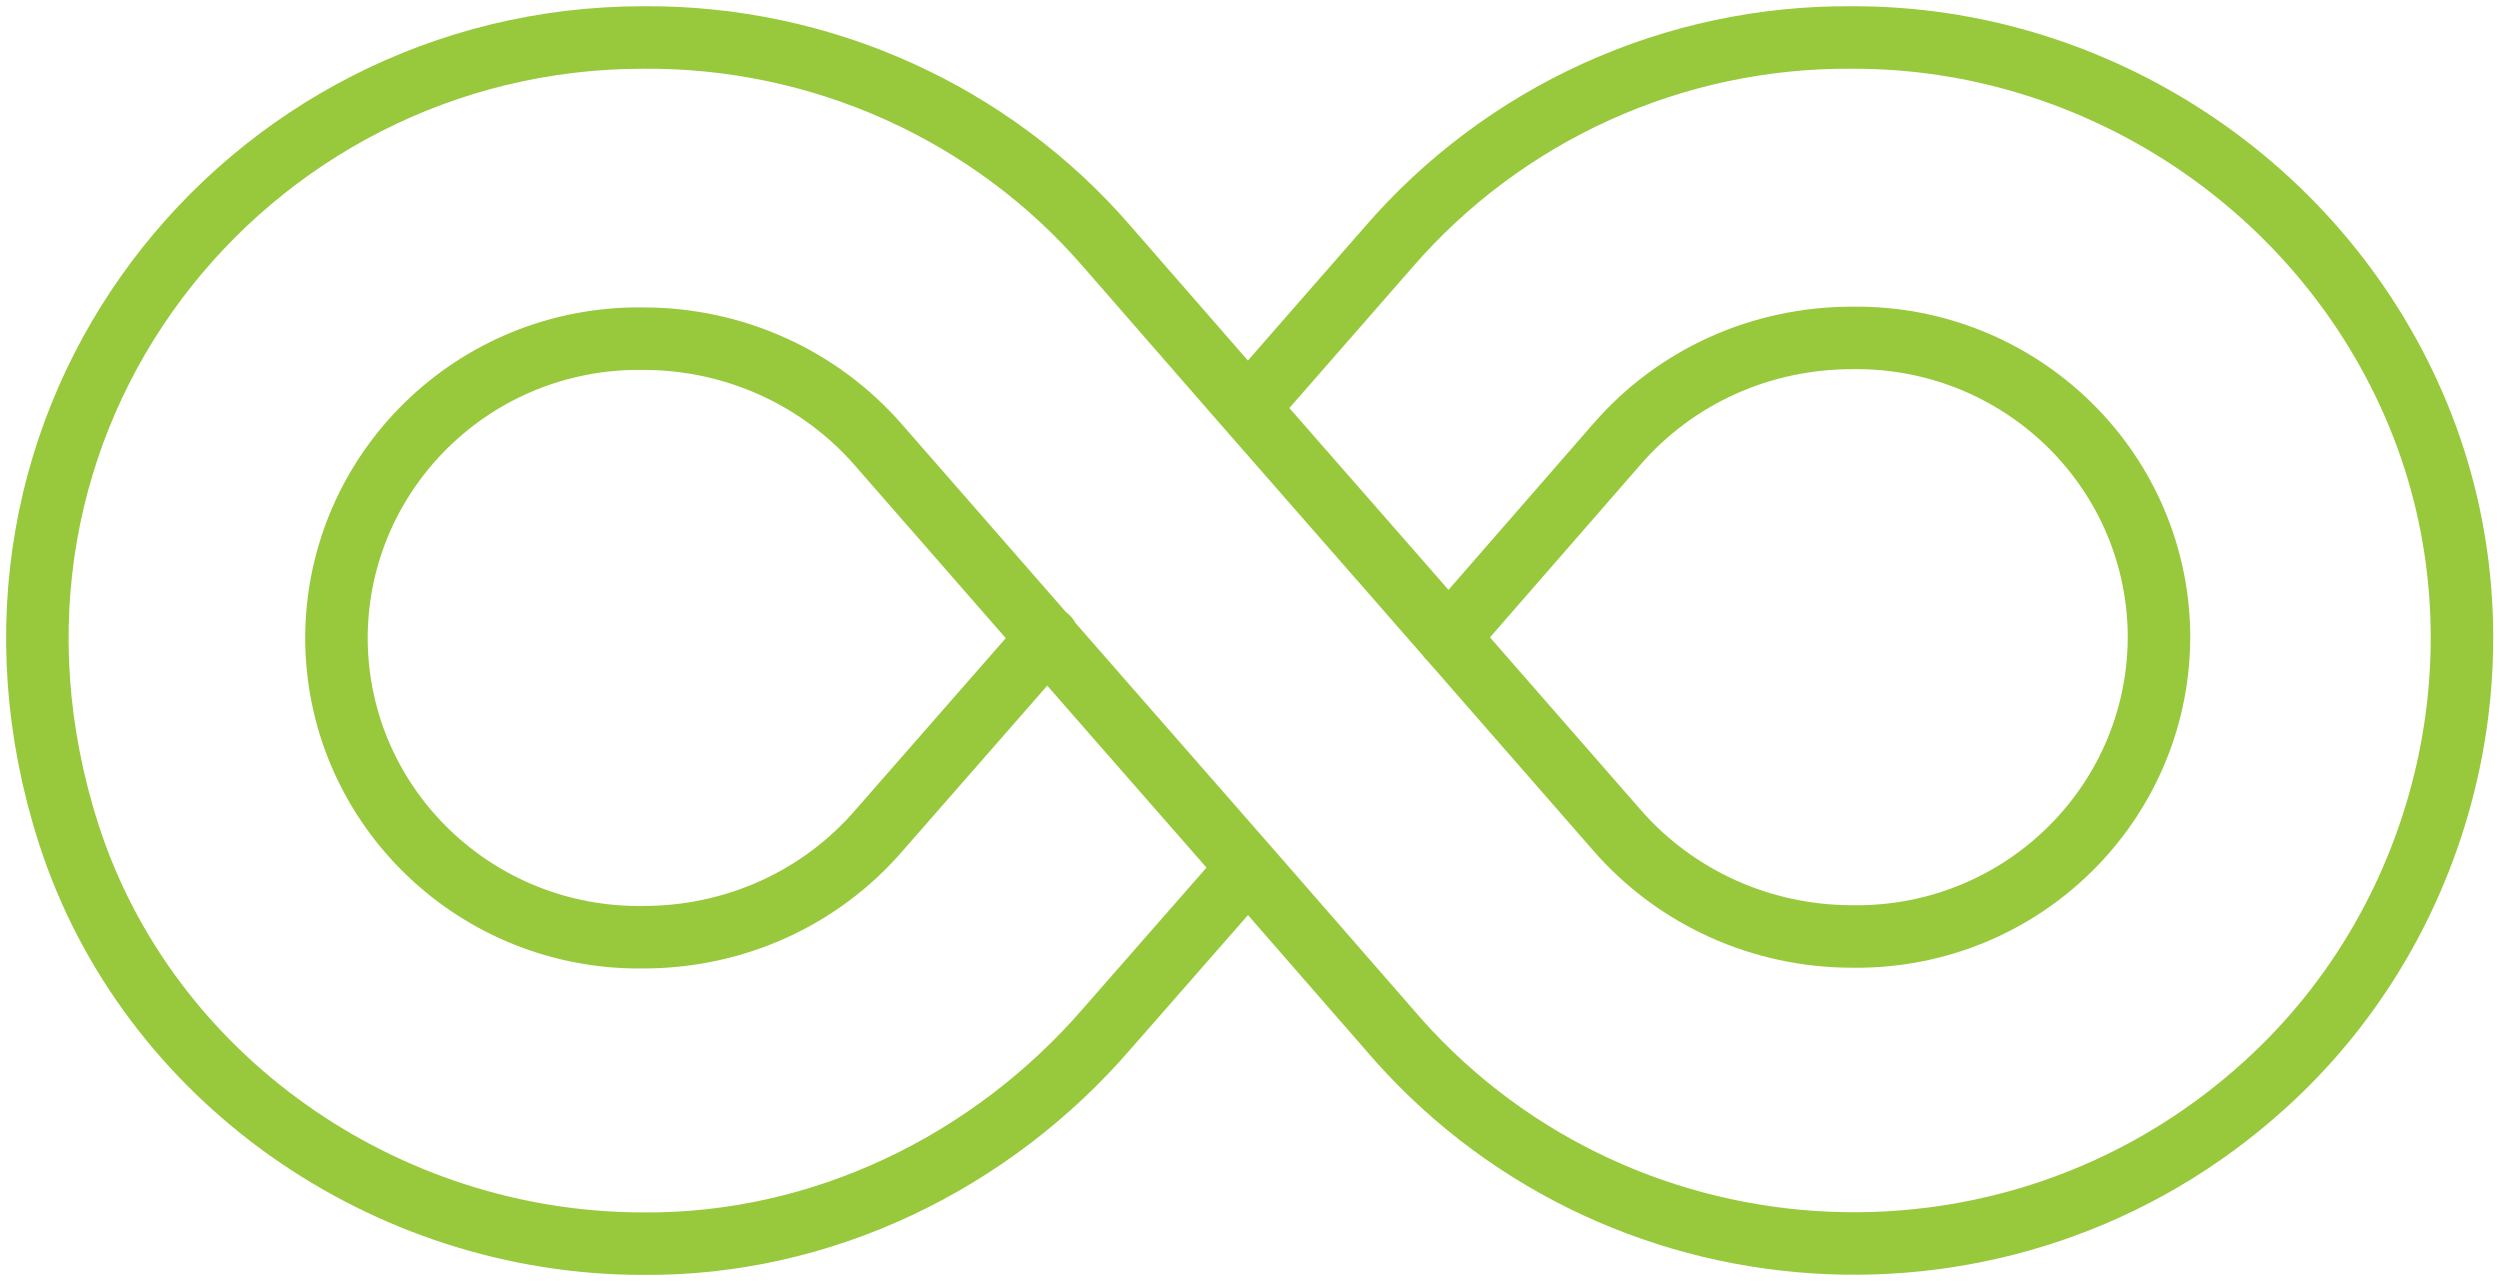 <svg width="80" height="41" viewBox="0 0 80 41" fill="none" xmlns="http://www.w3.org/2000/svg">
<g clip-path="url(#clip0_419_963)">
<path d="M33.53 20.402L28.124 26.579C26.233 28.766 23.494 29.991 20.585 29.991C15.251 30.063 10.864 25.858 10.767 20.57C10.694 15.283 14.936 10.933 20.27 10.837C20.366 10.837 20.463 10.837 20.585 10.837C23.47 10.837 26.209 12.063 28.1 14.226C42.16 30.328 35.494 22.661 44.415 32.899C51.518 41.287 64.27 42.176 72.488 34.702C78.403 29.342 80.415 20.642 77.385 13.288C74.354 5.934 67.058 1.176 59.276 1.2C53.554 1.152 48.124 3.627 44.415 7.929L40.003 12.976" stroke="#98C93D" stroke-width="2" stroke-linecap="round" stroke-linejoin="round"/>
<path d="M46.348 20.402L51.73 14.226C53.62 12.039 56.36 10.813 59.269 10.813C64.602 10.741 68.99 14.947 69.087 20.234C69.16 25.521 64.918 29.871 59.584 29.967C59.487 29.967 59.39 29.967 59.269 29.967C56.384 29.967 53.645 28.741 51.754 26.579C37.693 10.477 44.36 18.143 35.439 7.905C31.73 3.603 26.275 1.152 20.578 1.2C7.827 1.2 -2.064 13.433 2.202 26.699C4.724 34.509 12.311 39.797 20.578 39.797C26.299 39.845 31.73 37.201 35.439 32.899L39.923 27.78" stroke="#98C93D" stroke-width="2" stroke-linecap="round" stroke-linejoin="round"/>
</g>
<defs>
<clipPath id="clip0_419_963">
<rect width="80" height="41" fill="white"/>
</clipPath>
</defs>
</svg>
